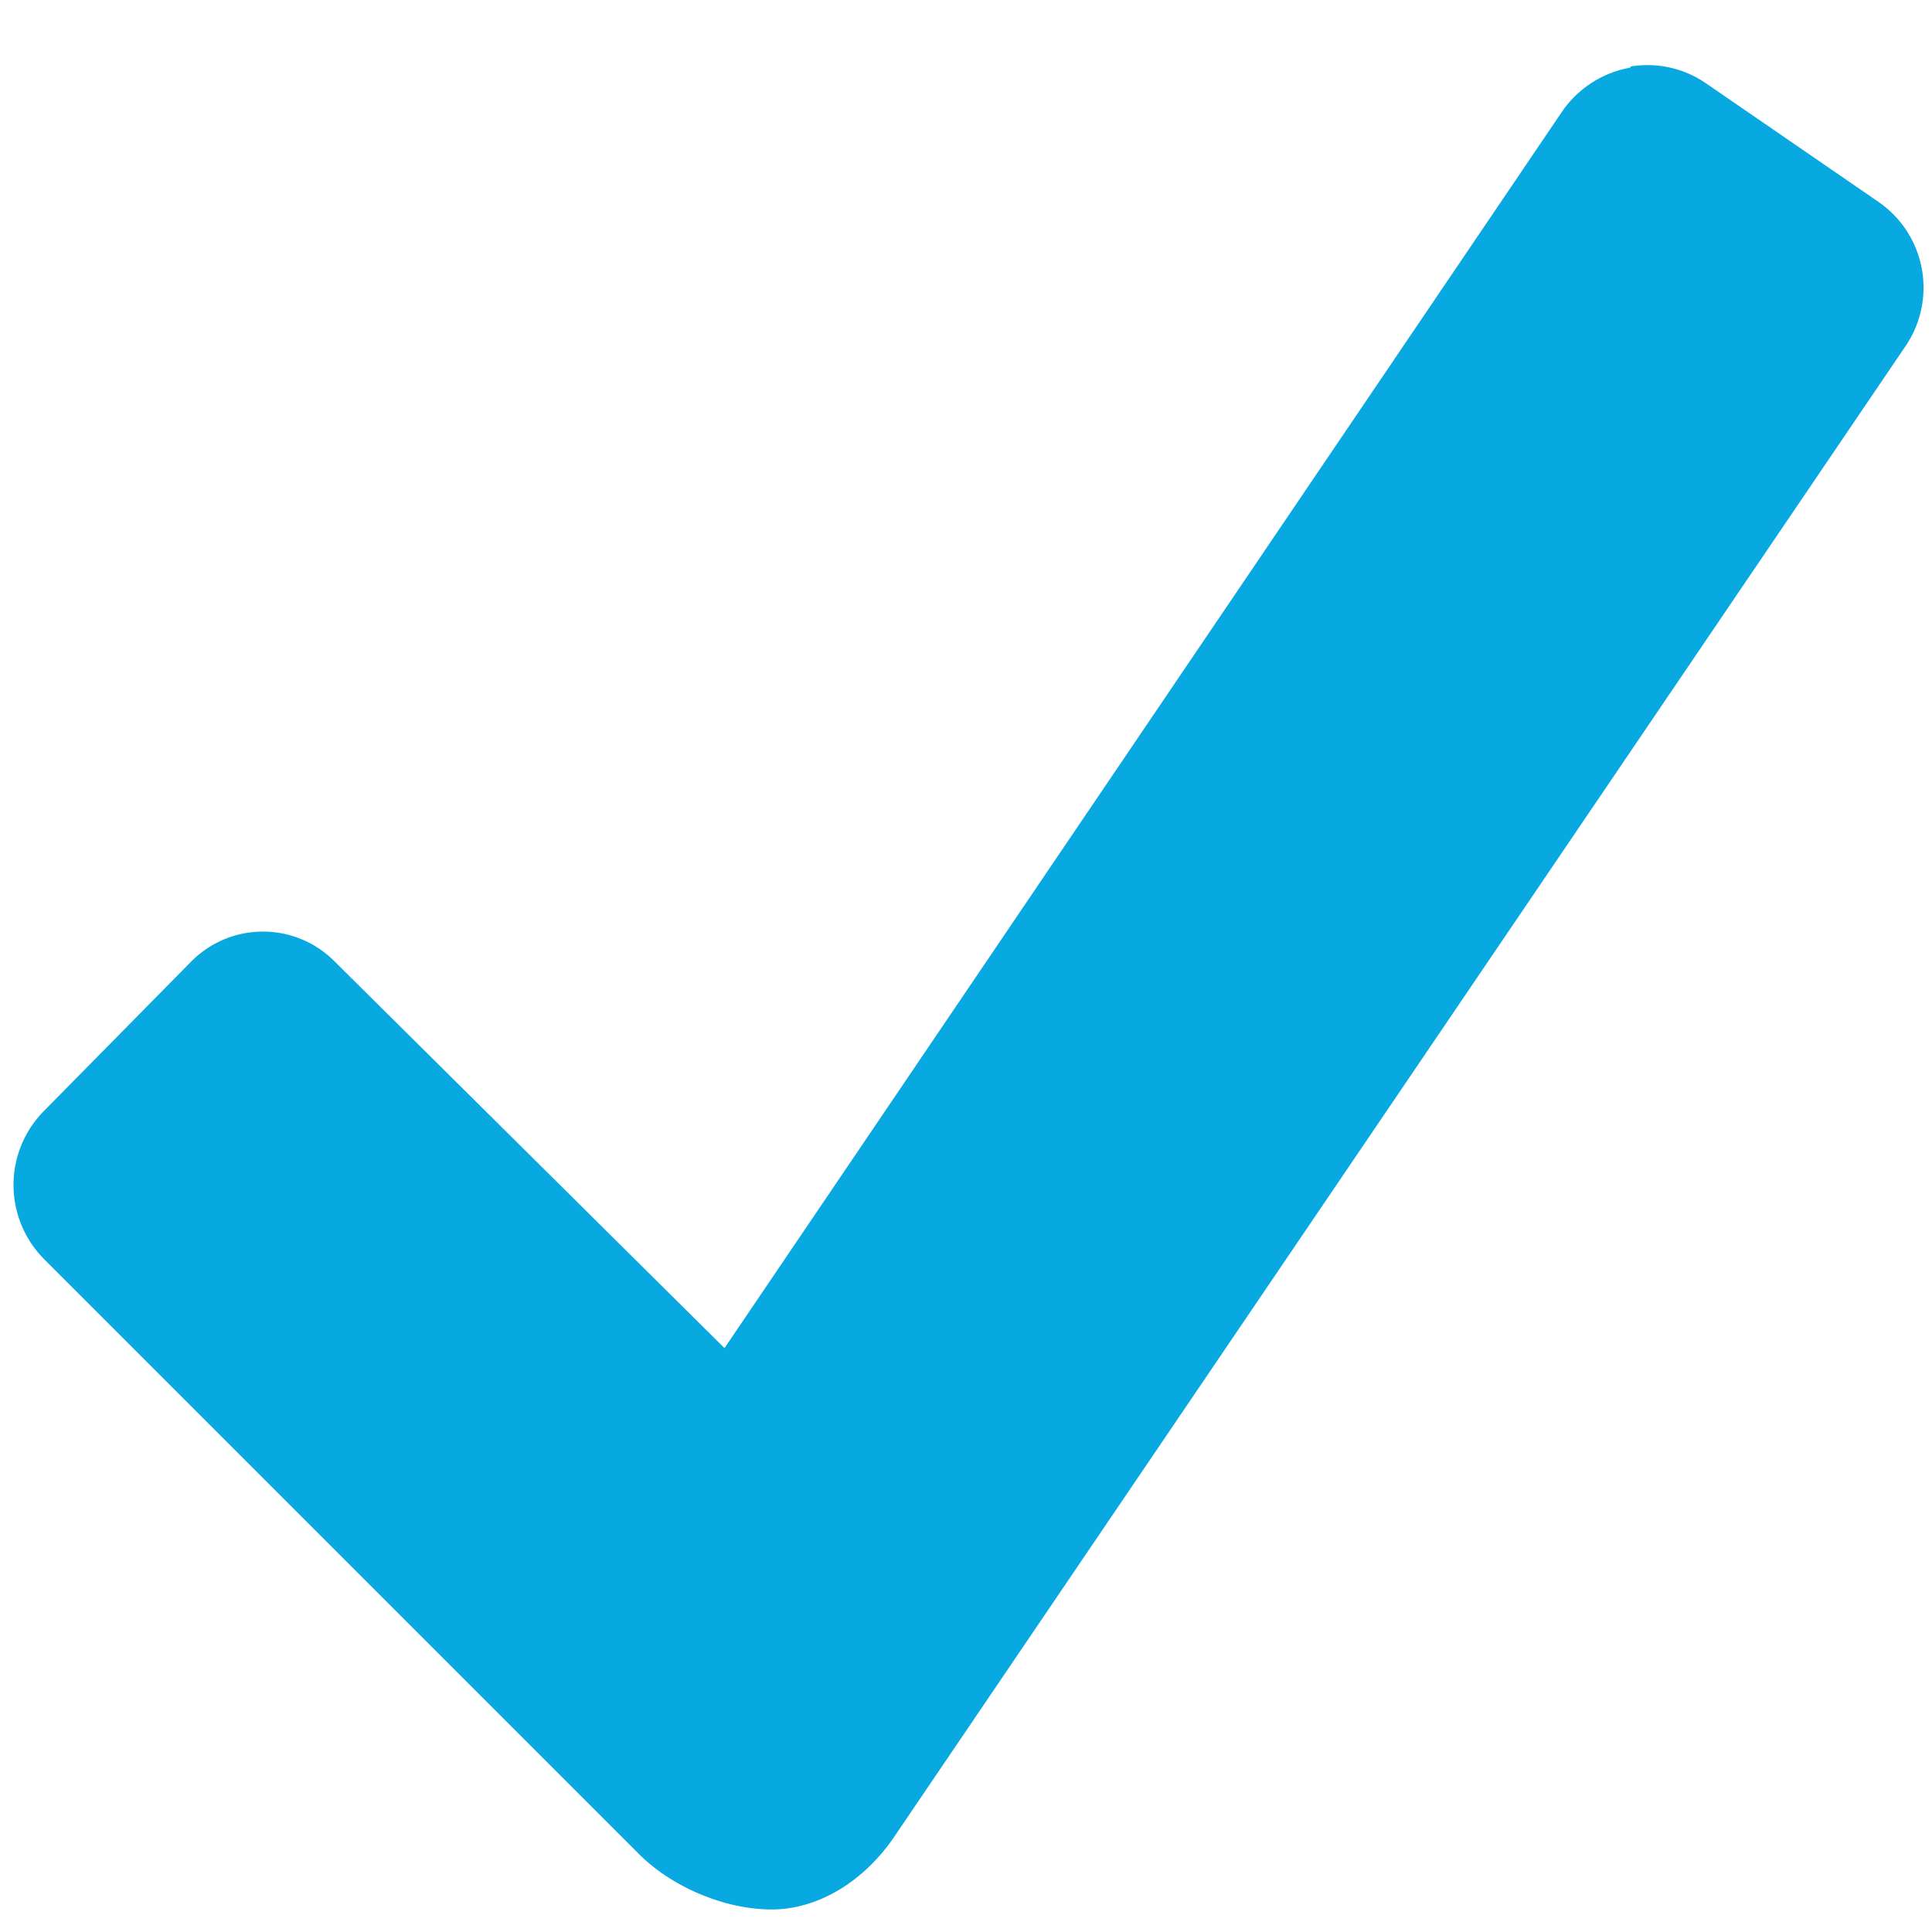 <svg xmlns="http://www.w3.org/2000/svg" viewBox="0 0 18 18"><path fill="#08A9E0" fill-rule="evenodd" d="M15.19.63a.98.98 0 0 0-.63.4L6.75 12.56l-3.63-3.6a.94.94 0 0 0-1.34 0L.41 10.35a.98.98 0 0 0 0 1.38l5.53 5.53c.3.31.8.53 1.25.53.44 0 .87-.27 1.15-.69l9.41-13.87a.97.97 0 0 0-.25-1.35L15.9.78a.96.96 0 0 0-.71-.16z"/></svg>